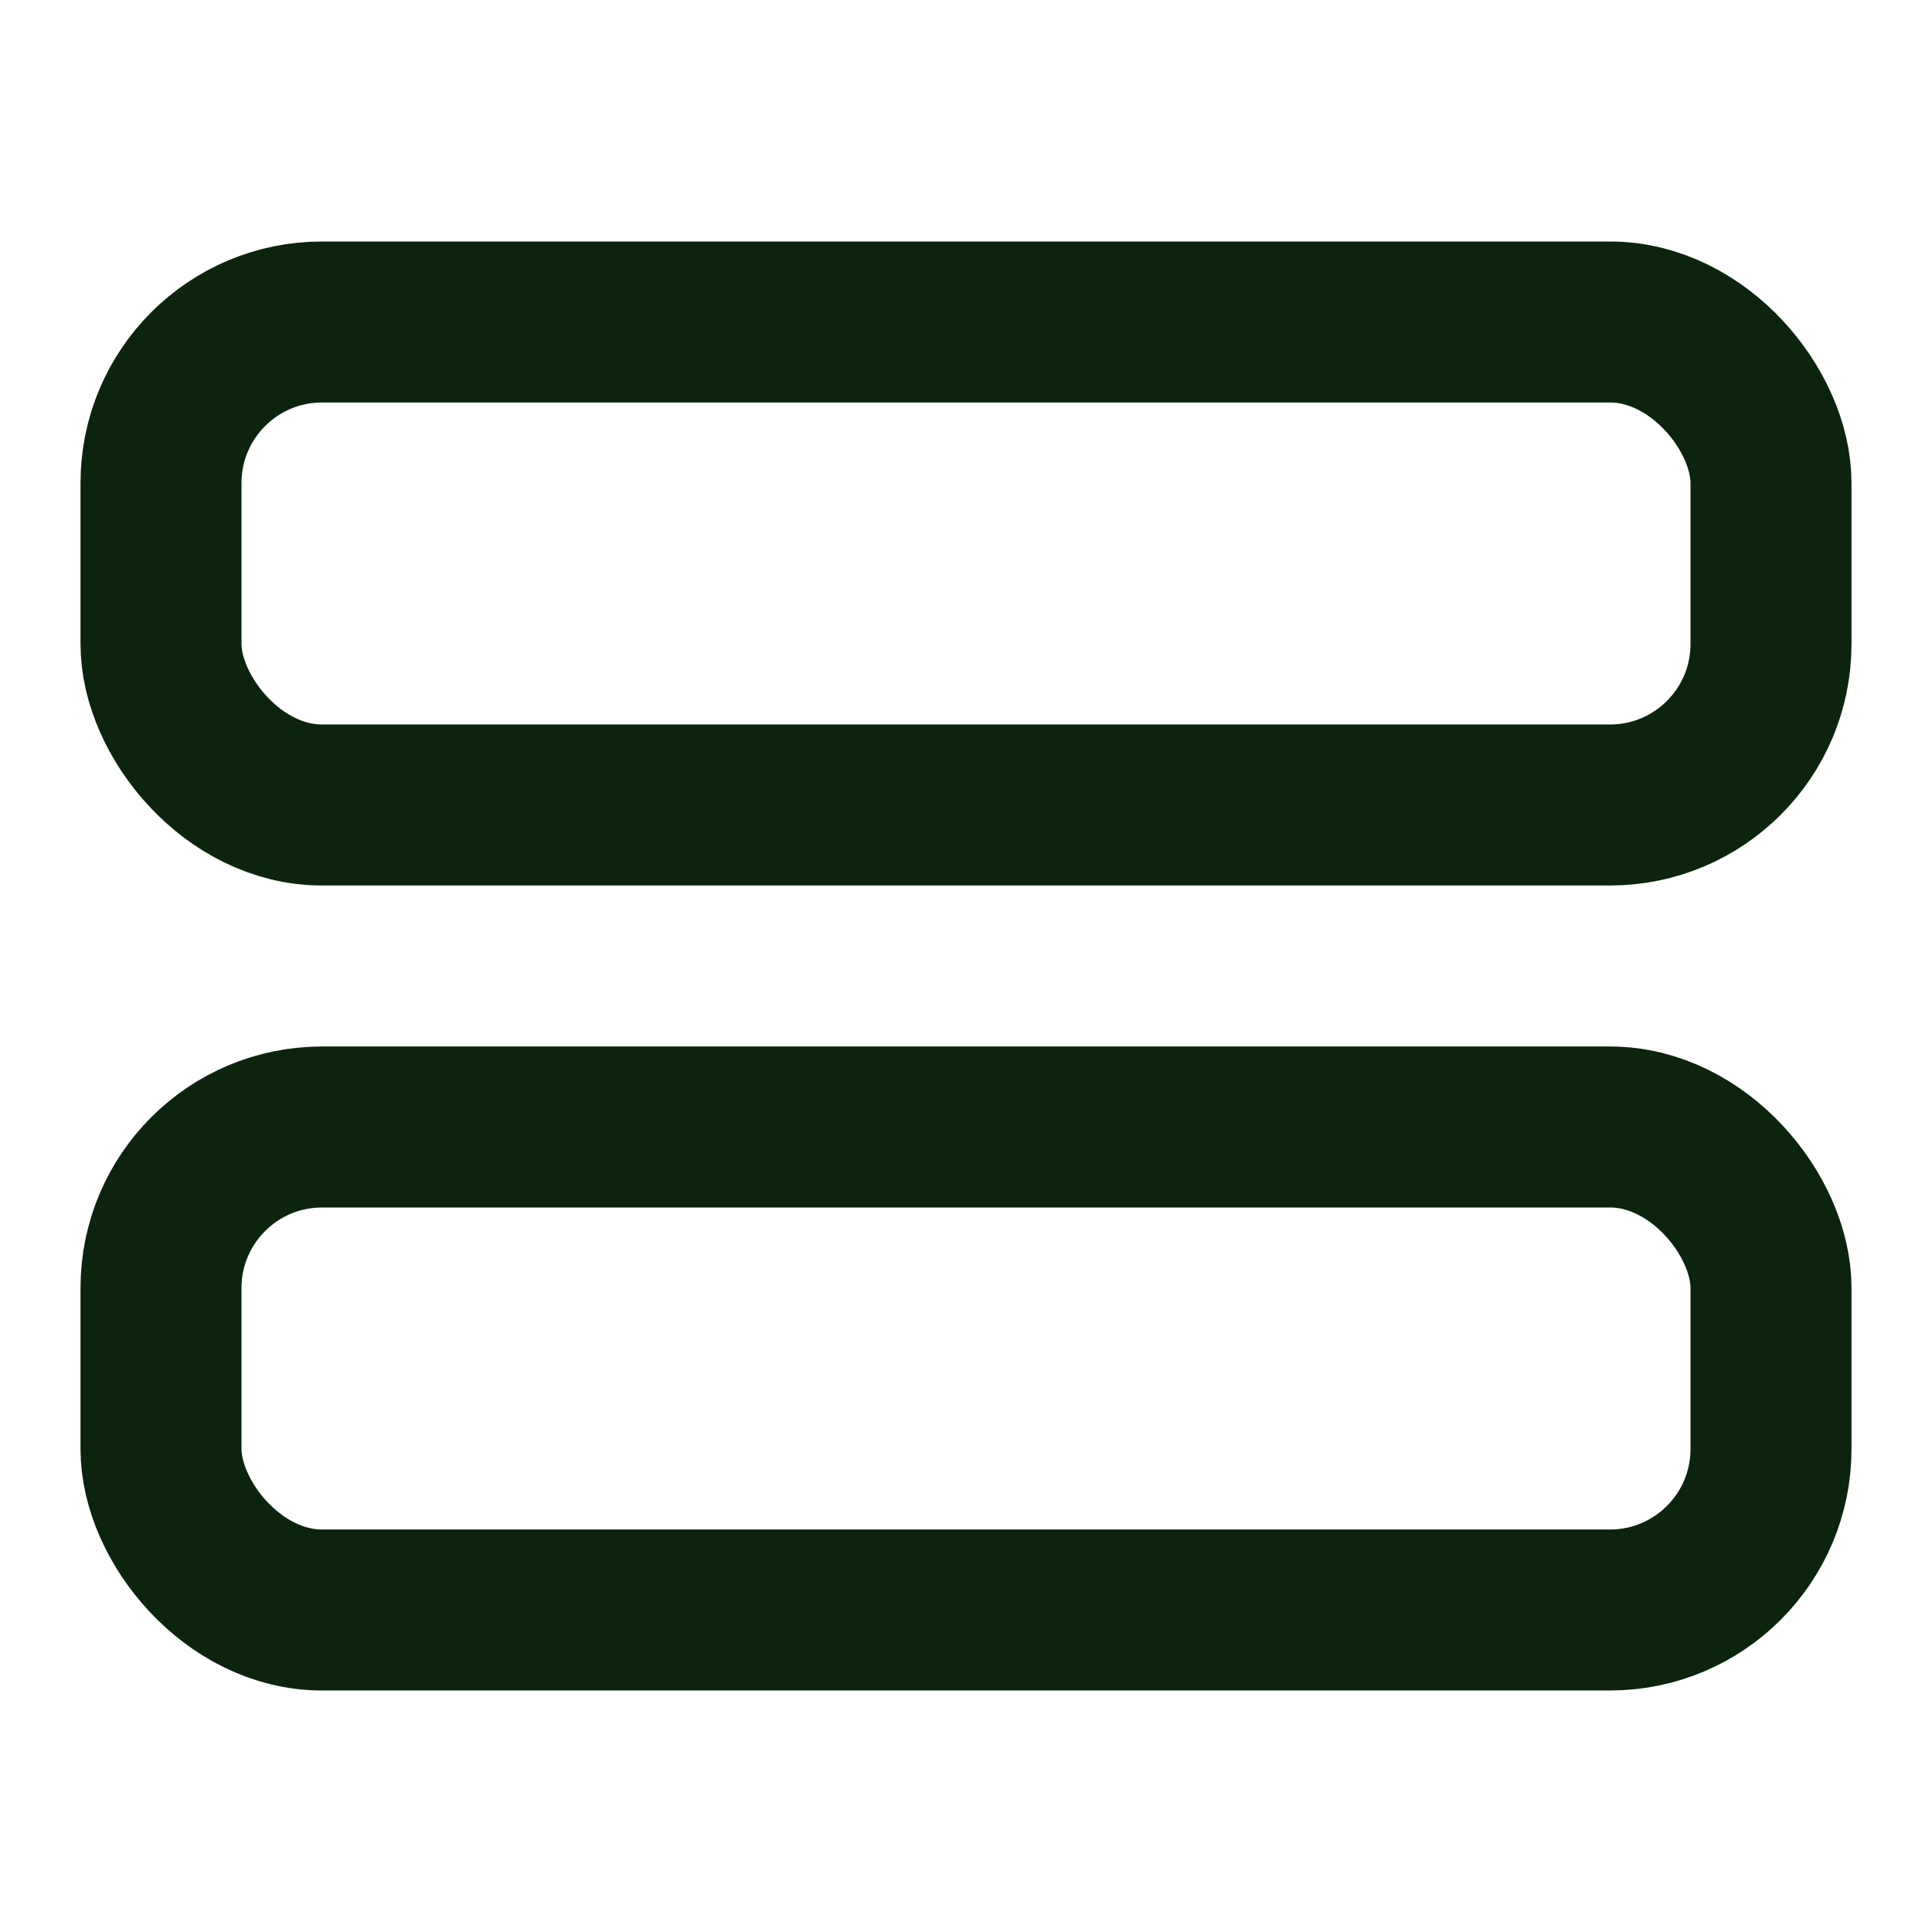<svg class="lucide lucide-stretch-horizontal-icon lucide-stretch-horizontal" stroke-linejoin="round" stroke-linecap="round" stroke-width="2" stroke="#0c240e" fill="none" viewBox="0 0 24 24" height="24" width="24" xmlns="http://www.w3.org/2000/svg"><rect rx="2" y="4" x="2" height="6" width="20"></rect><rect rx="2" y="14" x="2" height="6" width="20"></rect></svg>